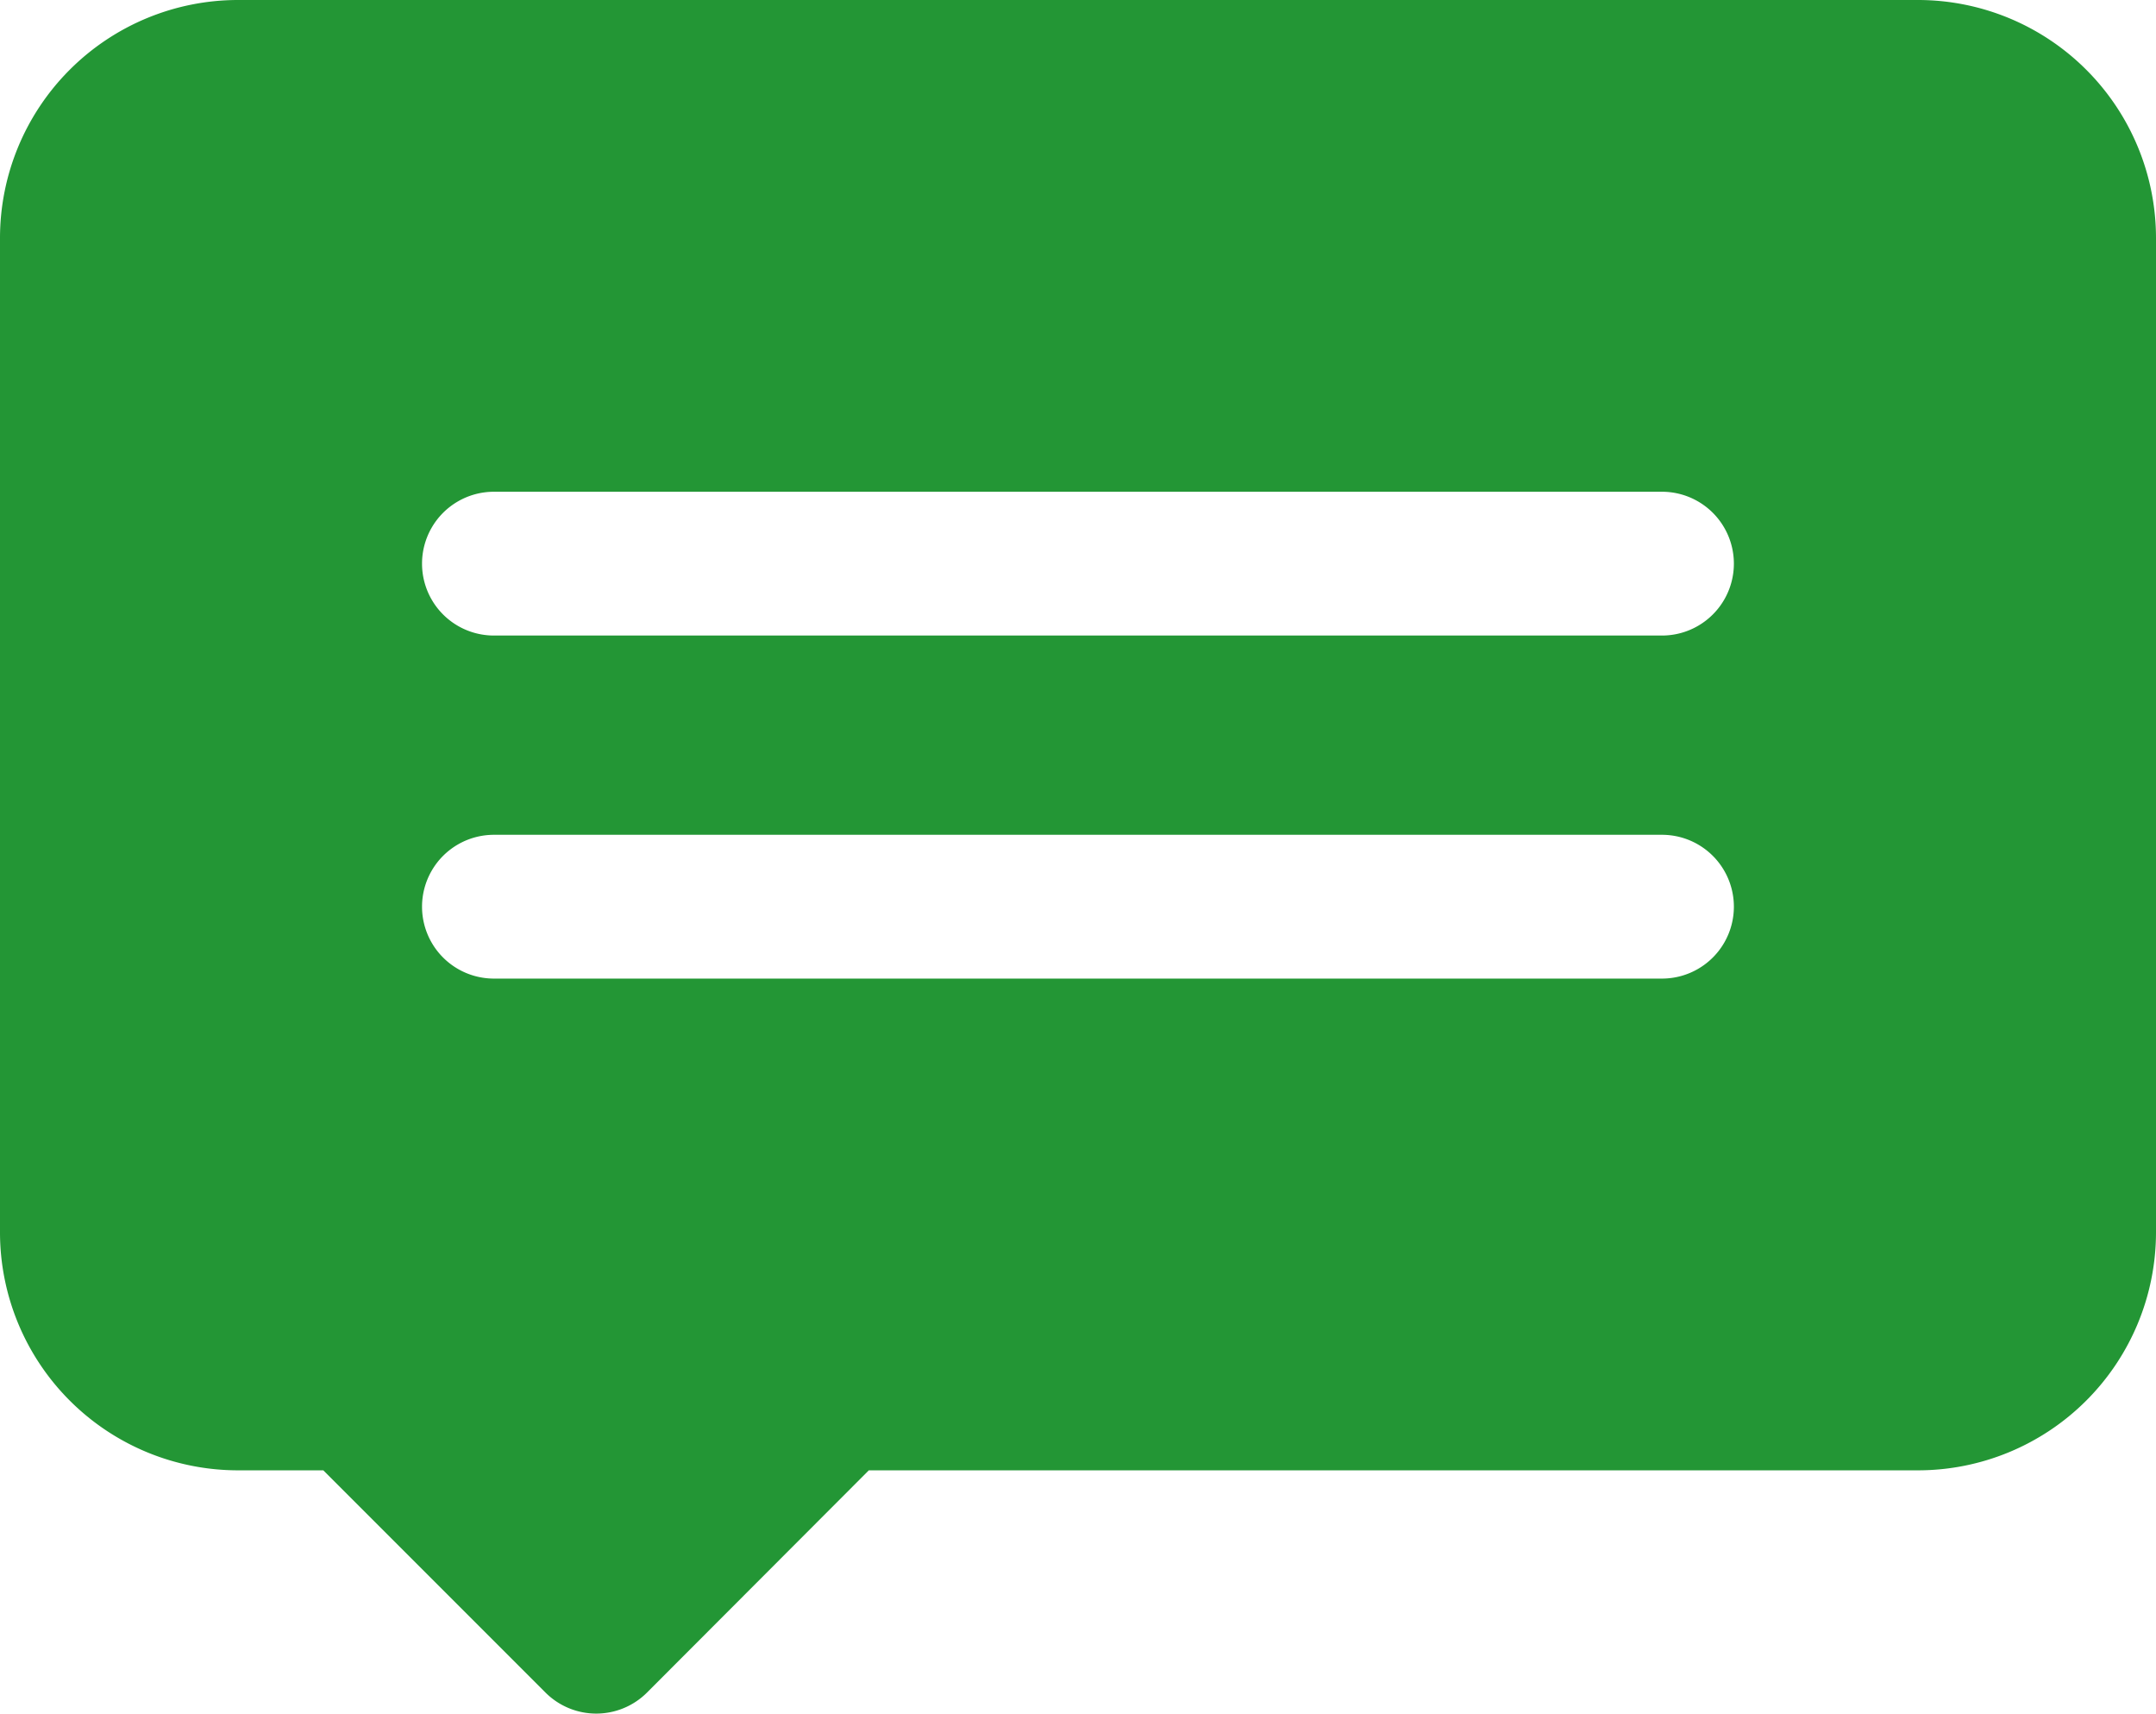 <svg xmlns="http://www.w3.org/2000/svg" width="24.567" height="19.521" viewBox="0 0 24.567 19.521">
  <g id="text-message-4656" transform="translate(126.036 85.256)">
    <g id="Group_2" data-name="Group 2" transform="translate(-126.036 -85.256)">
      <path id="Path_12" data-name="Path 12" d="M21.857,40.78H2.71A2.713,2.713,0,0,0,0,43.49V54.819A2.713,2.713,0,0,0,2.71,57.53h.974l2.531,2.531a.818.818,0,0,0,1.158,0L9.9,57.53H21.857a2.713,2.713,0,0,0,2.71-2.711V43.49A2.713,2.713,0,0,0,21.857,40.78ZM18.939,51.928H5.628a.819.819,0,0,1,0-1.638h13.31a.819.819,0,1,1,0,1.638Zm0-3.908H5.628a.819.819,0,0,1,0-1.638h13.31a.819.819,0,1,1,0,1.638Z" transform="translate(0 -40.78)" fill="#239635"/>
    </g>
  </g>
</svg>
